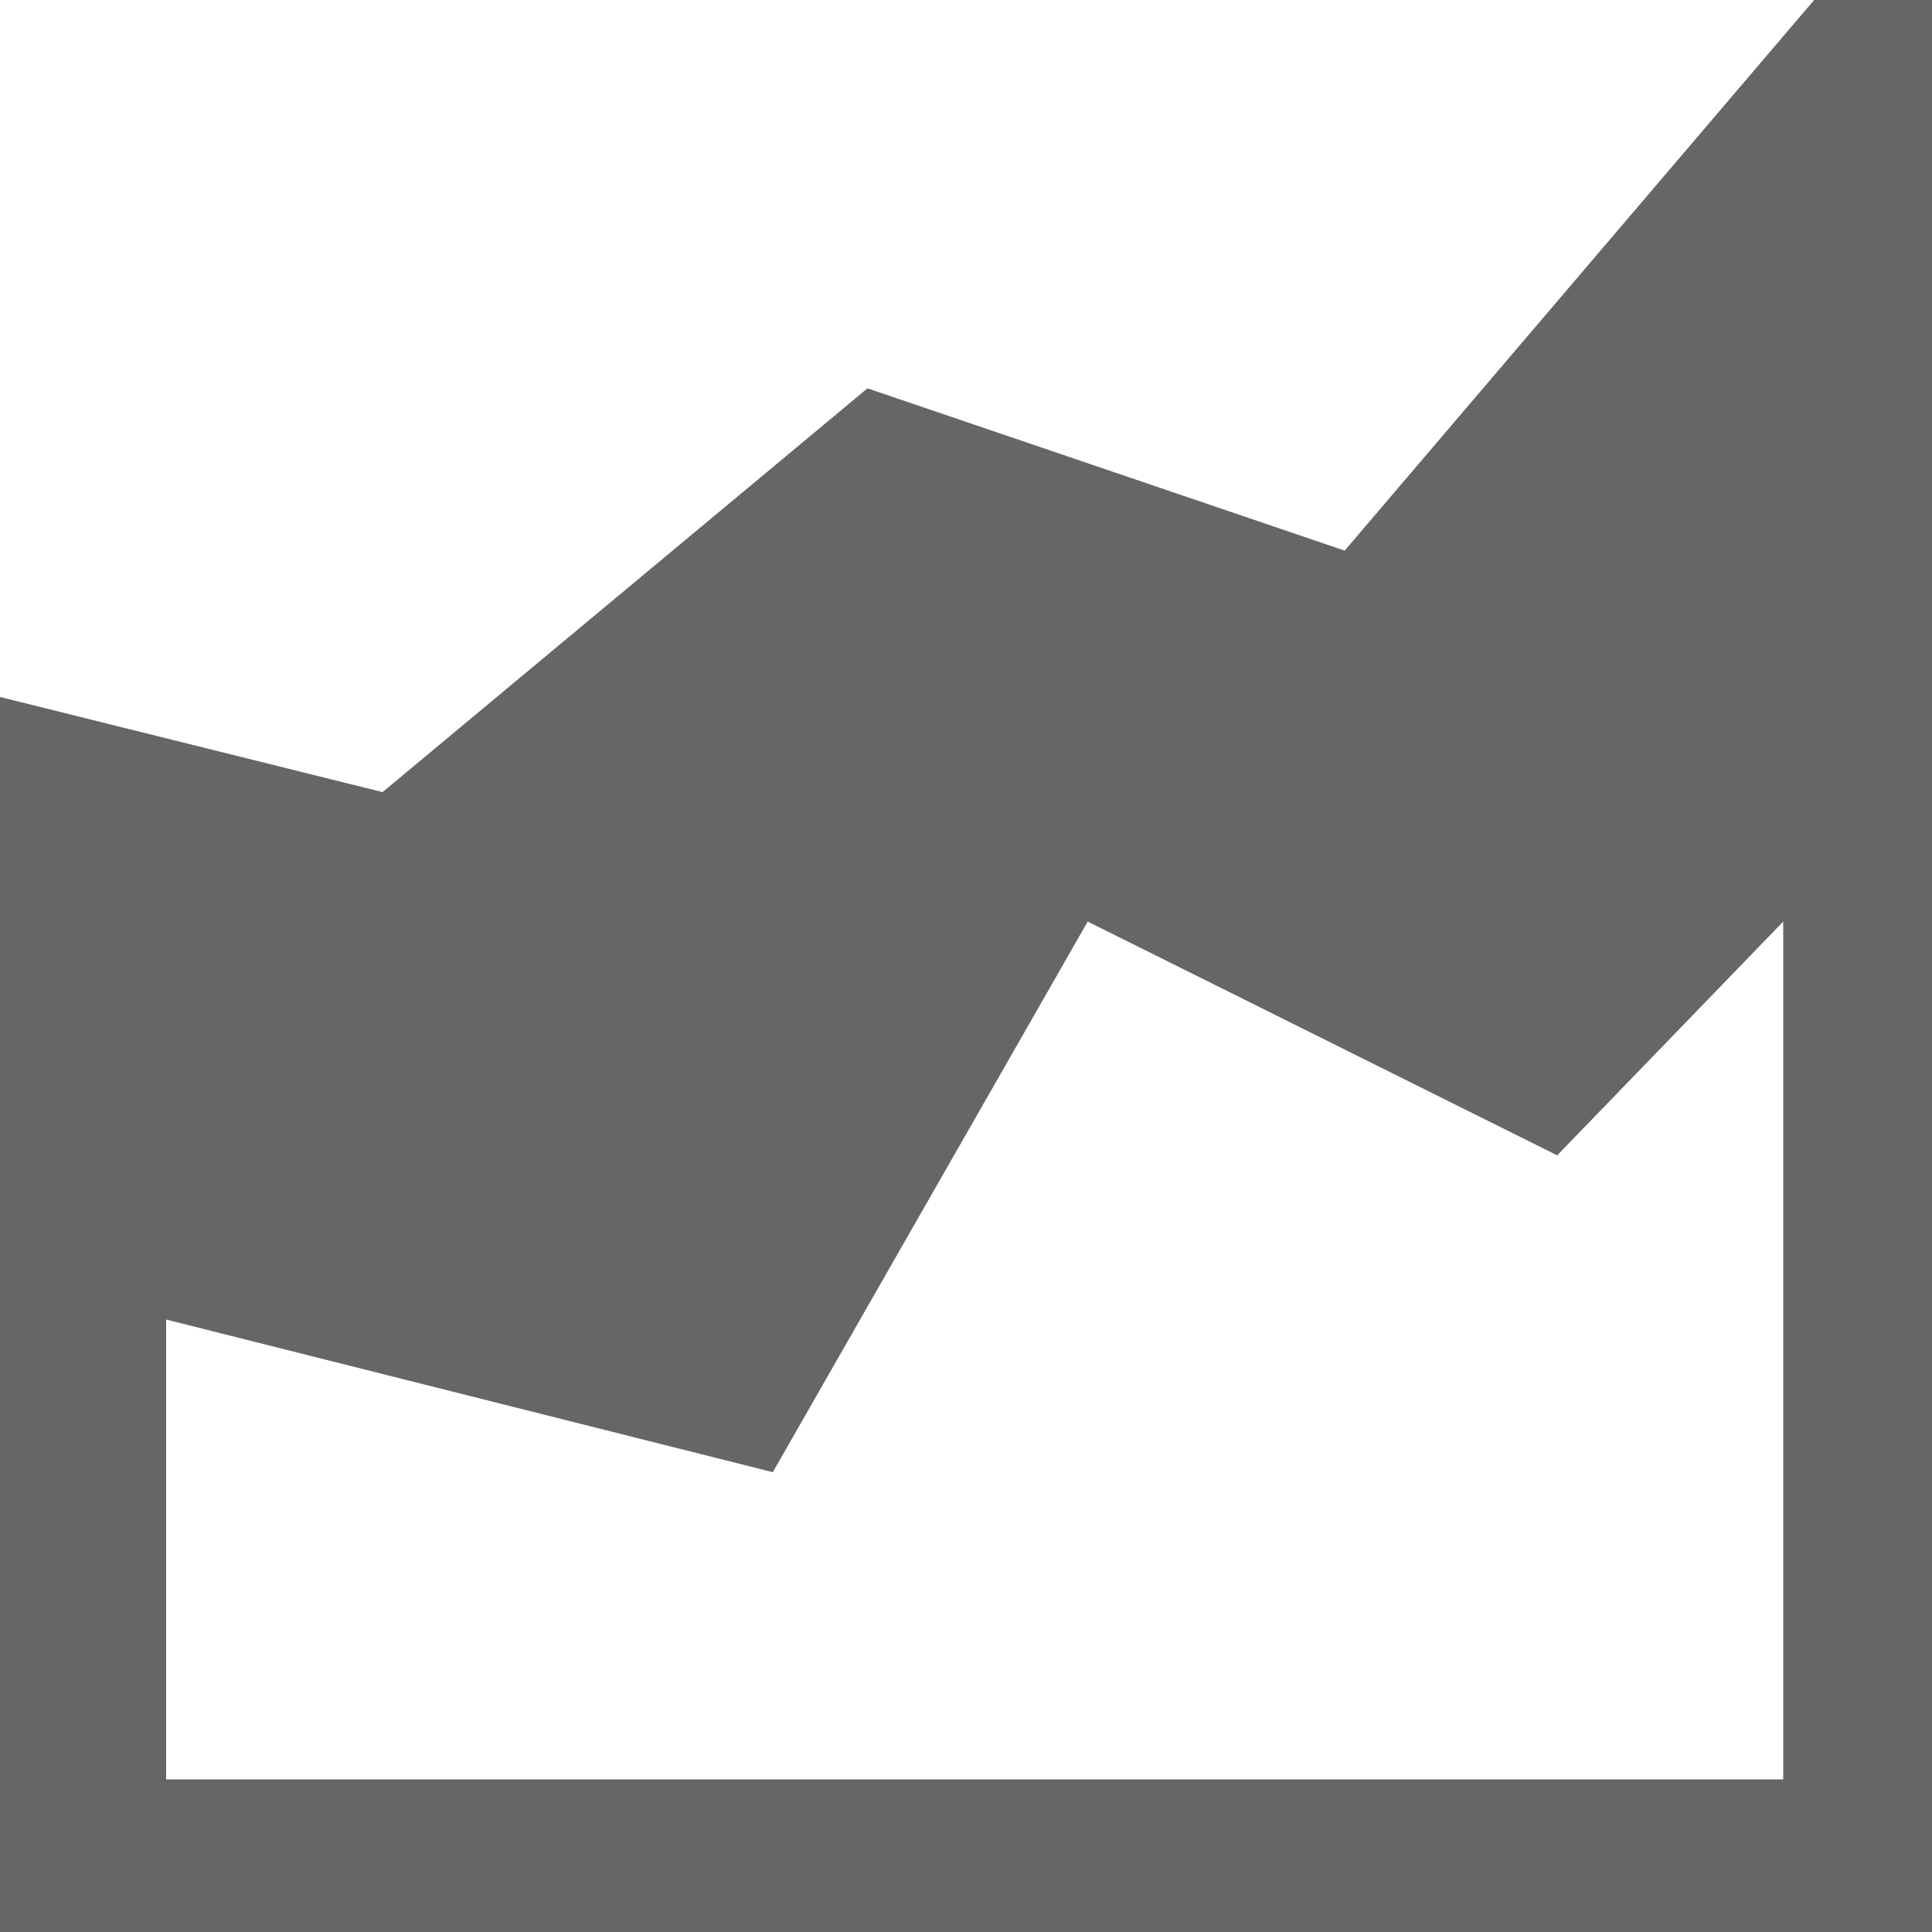 <?xml version="1.0" encoding="utf-8"?>
<!-- Generator: Adobe Illustrator 19.1.0, SVG Export Plug-In . SVG Version: 6.00 Build 0)  -->
<svg version="1.1" id="Layer_1" xmlns="http://www.w3.org/2000/svg" xmlns:xlink="http://www.w3.org/1999/xlink" x="0px" y="0px"
	 viewBox="-446 248.3 100 100" style="enable-background:new -446 248.3 100 100;" xml:space="preserve">
<style type="text/css">
	.st0{fill:#666666;}
</style>
<path class="st0" d="M-345.8,248.3h-6.3l-24.3,28.5l-24.7-8.4l-25.1,20.9l-20.1-5v20.9v8.8v34.3h100.4v-61.1v-11.7V252L-345.8,248.3
	z M-353.7,296v44.4h-83.7v-23.8l31.4,7.9l16.3-28.5l24.3,12.1L-353.7,296z"/>
</svg>

